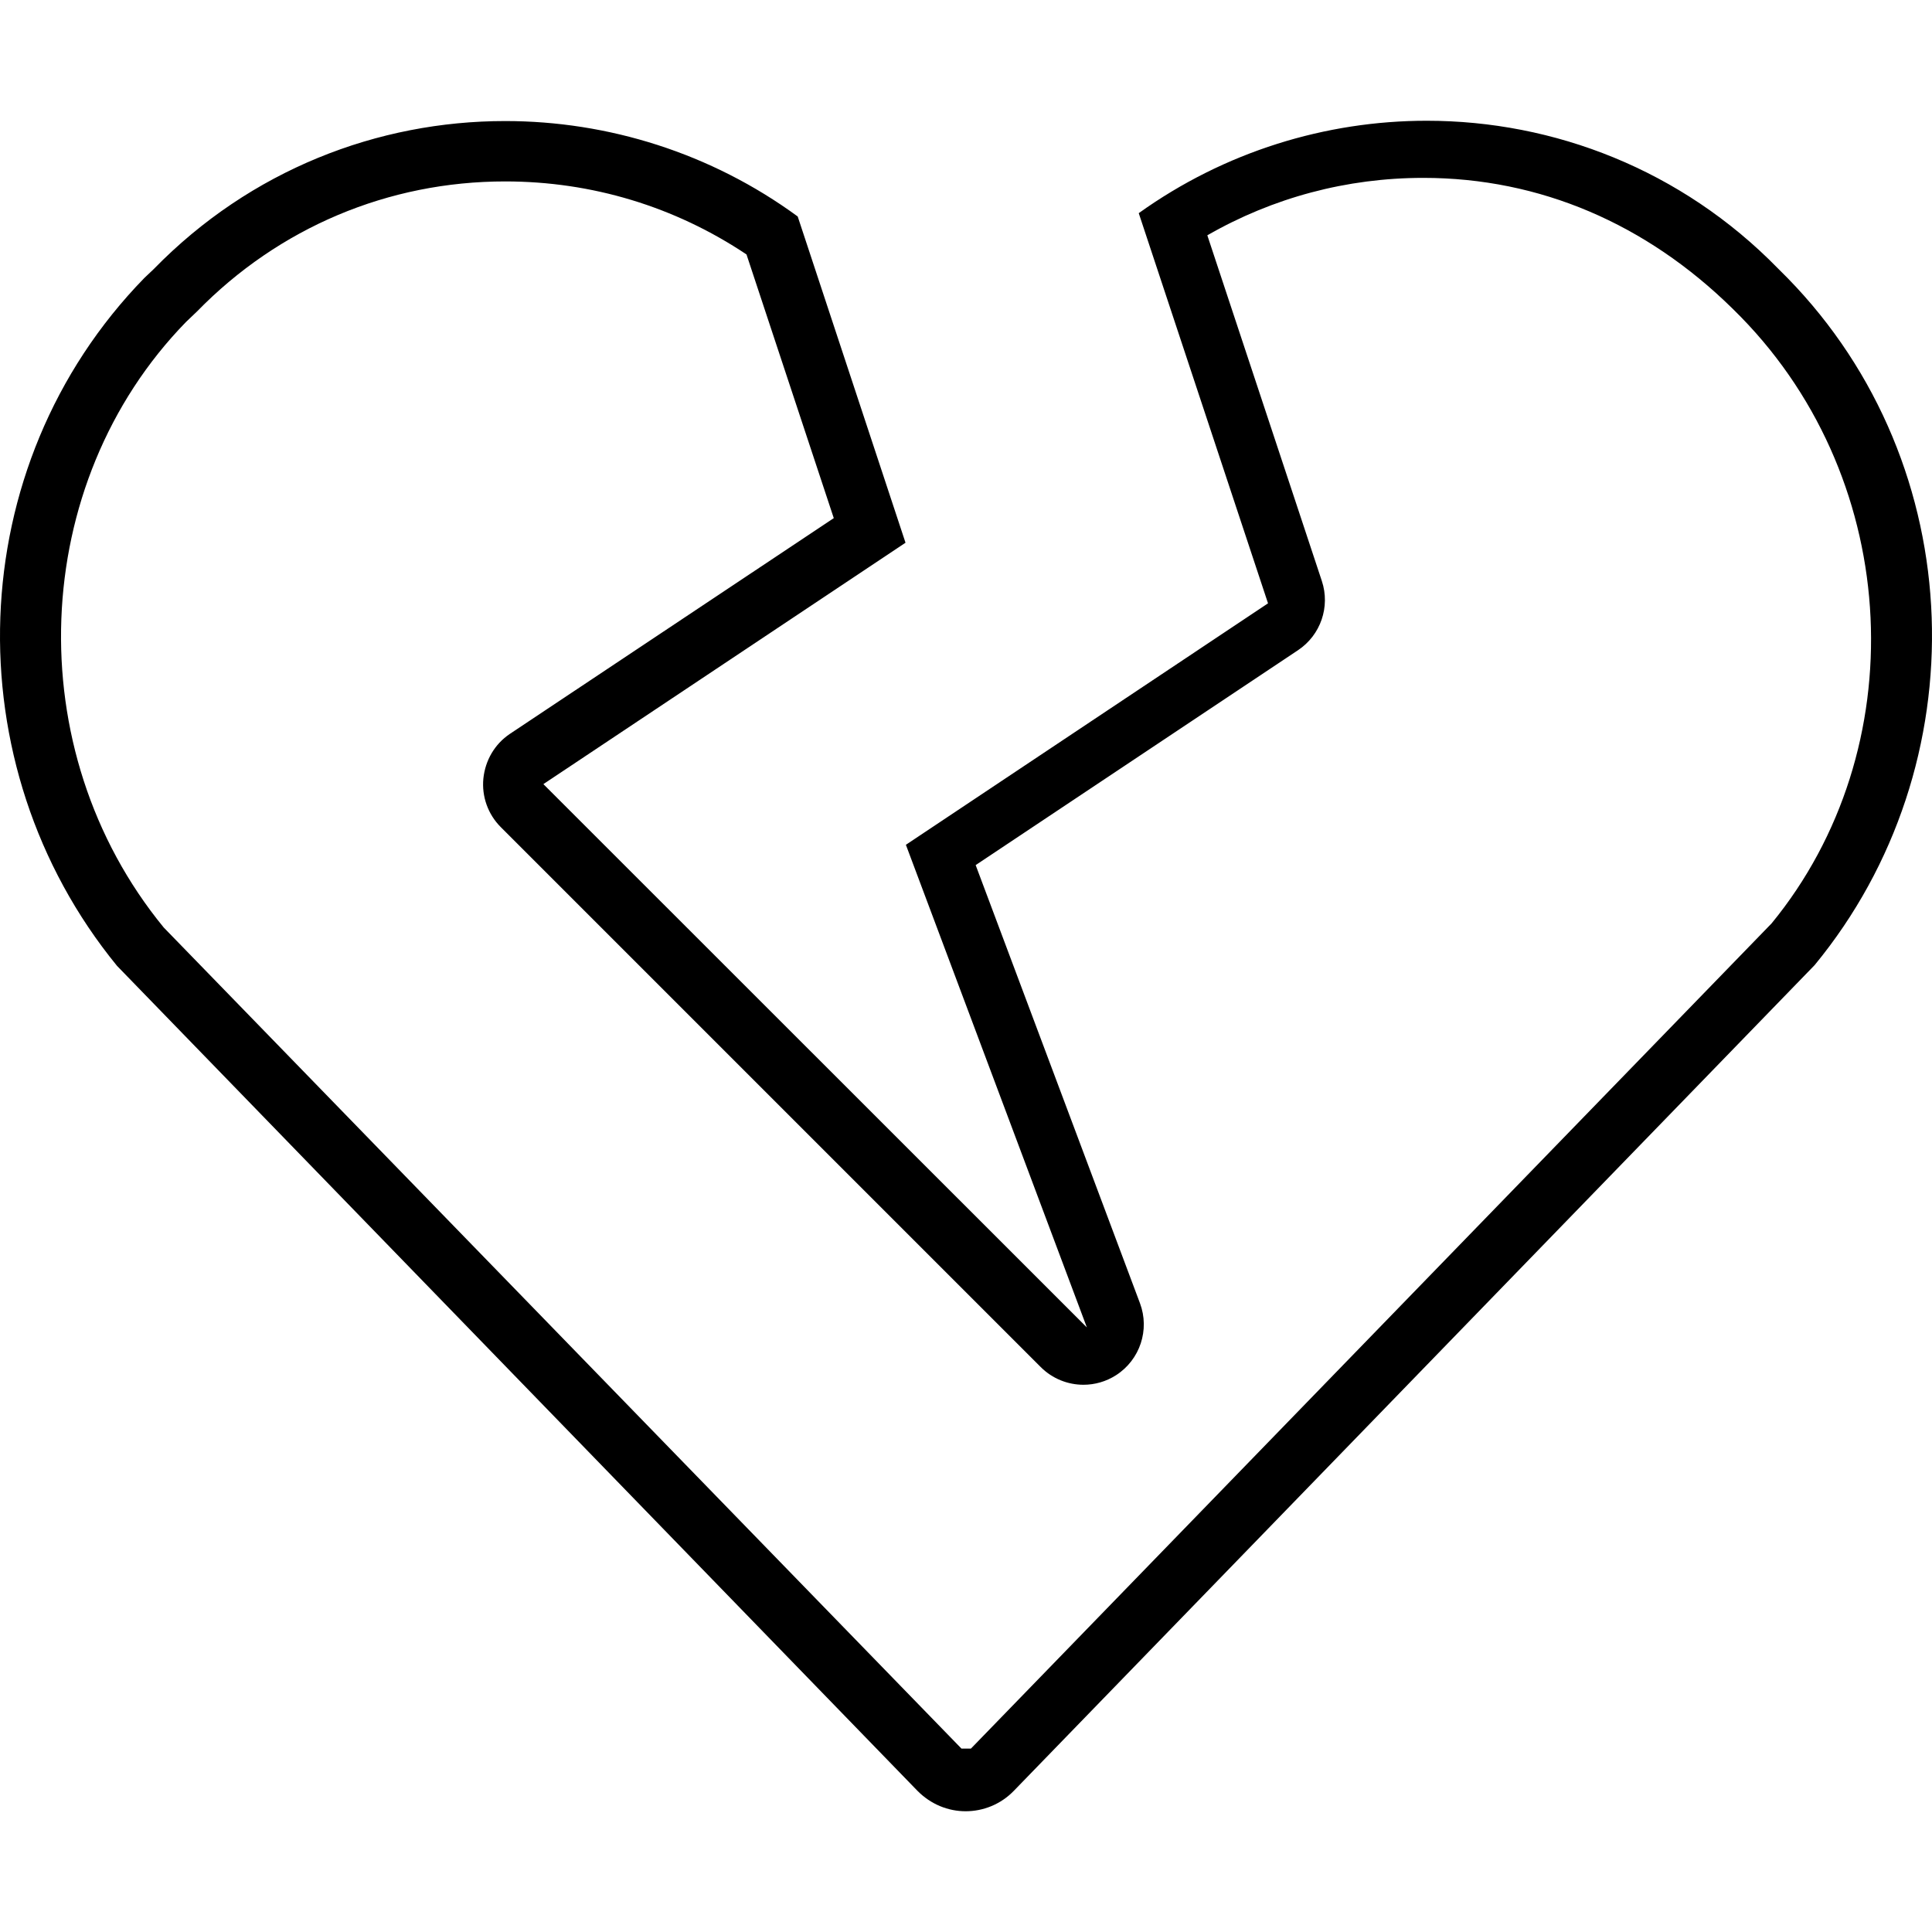 <svg xmlns="http://www.w3.org/2000/svg" viewBox="0 0 512 512"><!--! Font Awesome Pro 6.0.0-beta3 by @fontawesome - https://fontawesome.com License - https://fontawesome.com/license (Commercial License) Copyright 2021 Fonticons, Inc. --><path d="M473.7 73.66l-2.5-2.5C445.6 44.95 411.8 32 378.1 32c-26.77 0-53.55 8.186-76.32 24.49l34.26 103.4l-95.97 63.99l47.96 127.9L144 207.8l95.97-63.97L211.4 57.37C188.4 40.53 161.1 32.08 133.9 32.08C100.1 32.07 66.38 45.04 40.76 71.29L38.26 73.66c-48.62 49.87-50.75 129.1-7.25 182.3l212.1 218.6C246.7 478.2 251.3 480 255.9 480c4.64 0 9.304-1.813 12.8-5.438l212.2-218.8C524.5 202.8 522.4 123.5 473.7 73.66zM469.5 244.7l-212.2 218.7l-2.502-.002c-.191 0 .002-.004 0 0L43.39 245.8C4.845 198.8 7.624 128.1 49.28 85.34l2.93-2.8C73.91 60.31 102.9 48.07 133.9 48.08c22.96 0 44.96 6.675 63.93 19.35l23.13 69.88L135.1 194.5C131.1 197.2 128.6 201.5 128.1 206.3c-.473 4.773 1.219 9.503 4.607 12.89l143.1 143.1c3.09 3.089 7.187 4.687 11.32 4.687c2.99 0 5.998-.836 8.656-2.547c6.332-4.078 8.962-12.02 6.318-19.07l-43.54-116.1l85.43-56.95c5.994-3.996 8.578-11.5 6.312-18.34l-30.35-91.61c17.38-9.987 36.95-15.22 57.24-15.22c30.97 0 59.1 12.23 81.85 34.55l2.357 2.355C504.4 128.1 507.2 198.7 469.5 244.7z"/></svg>